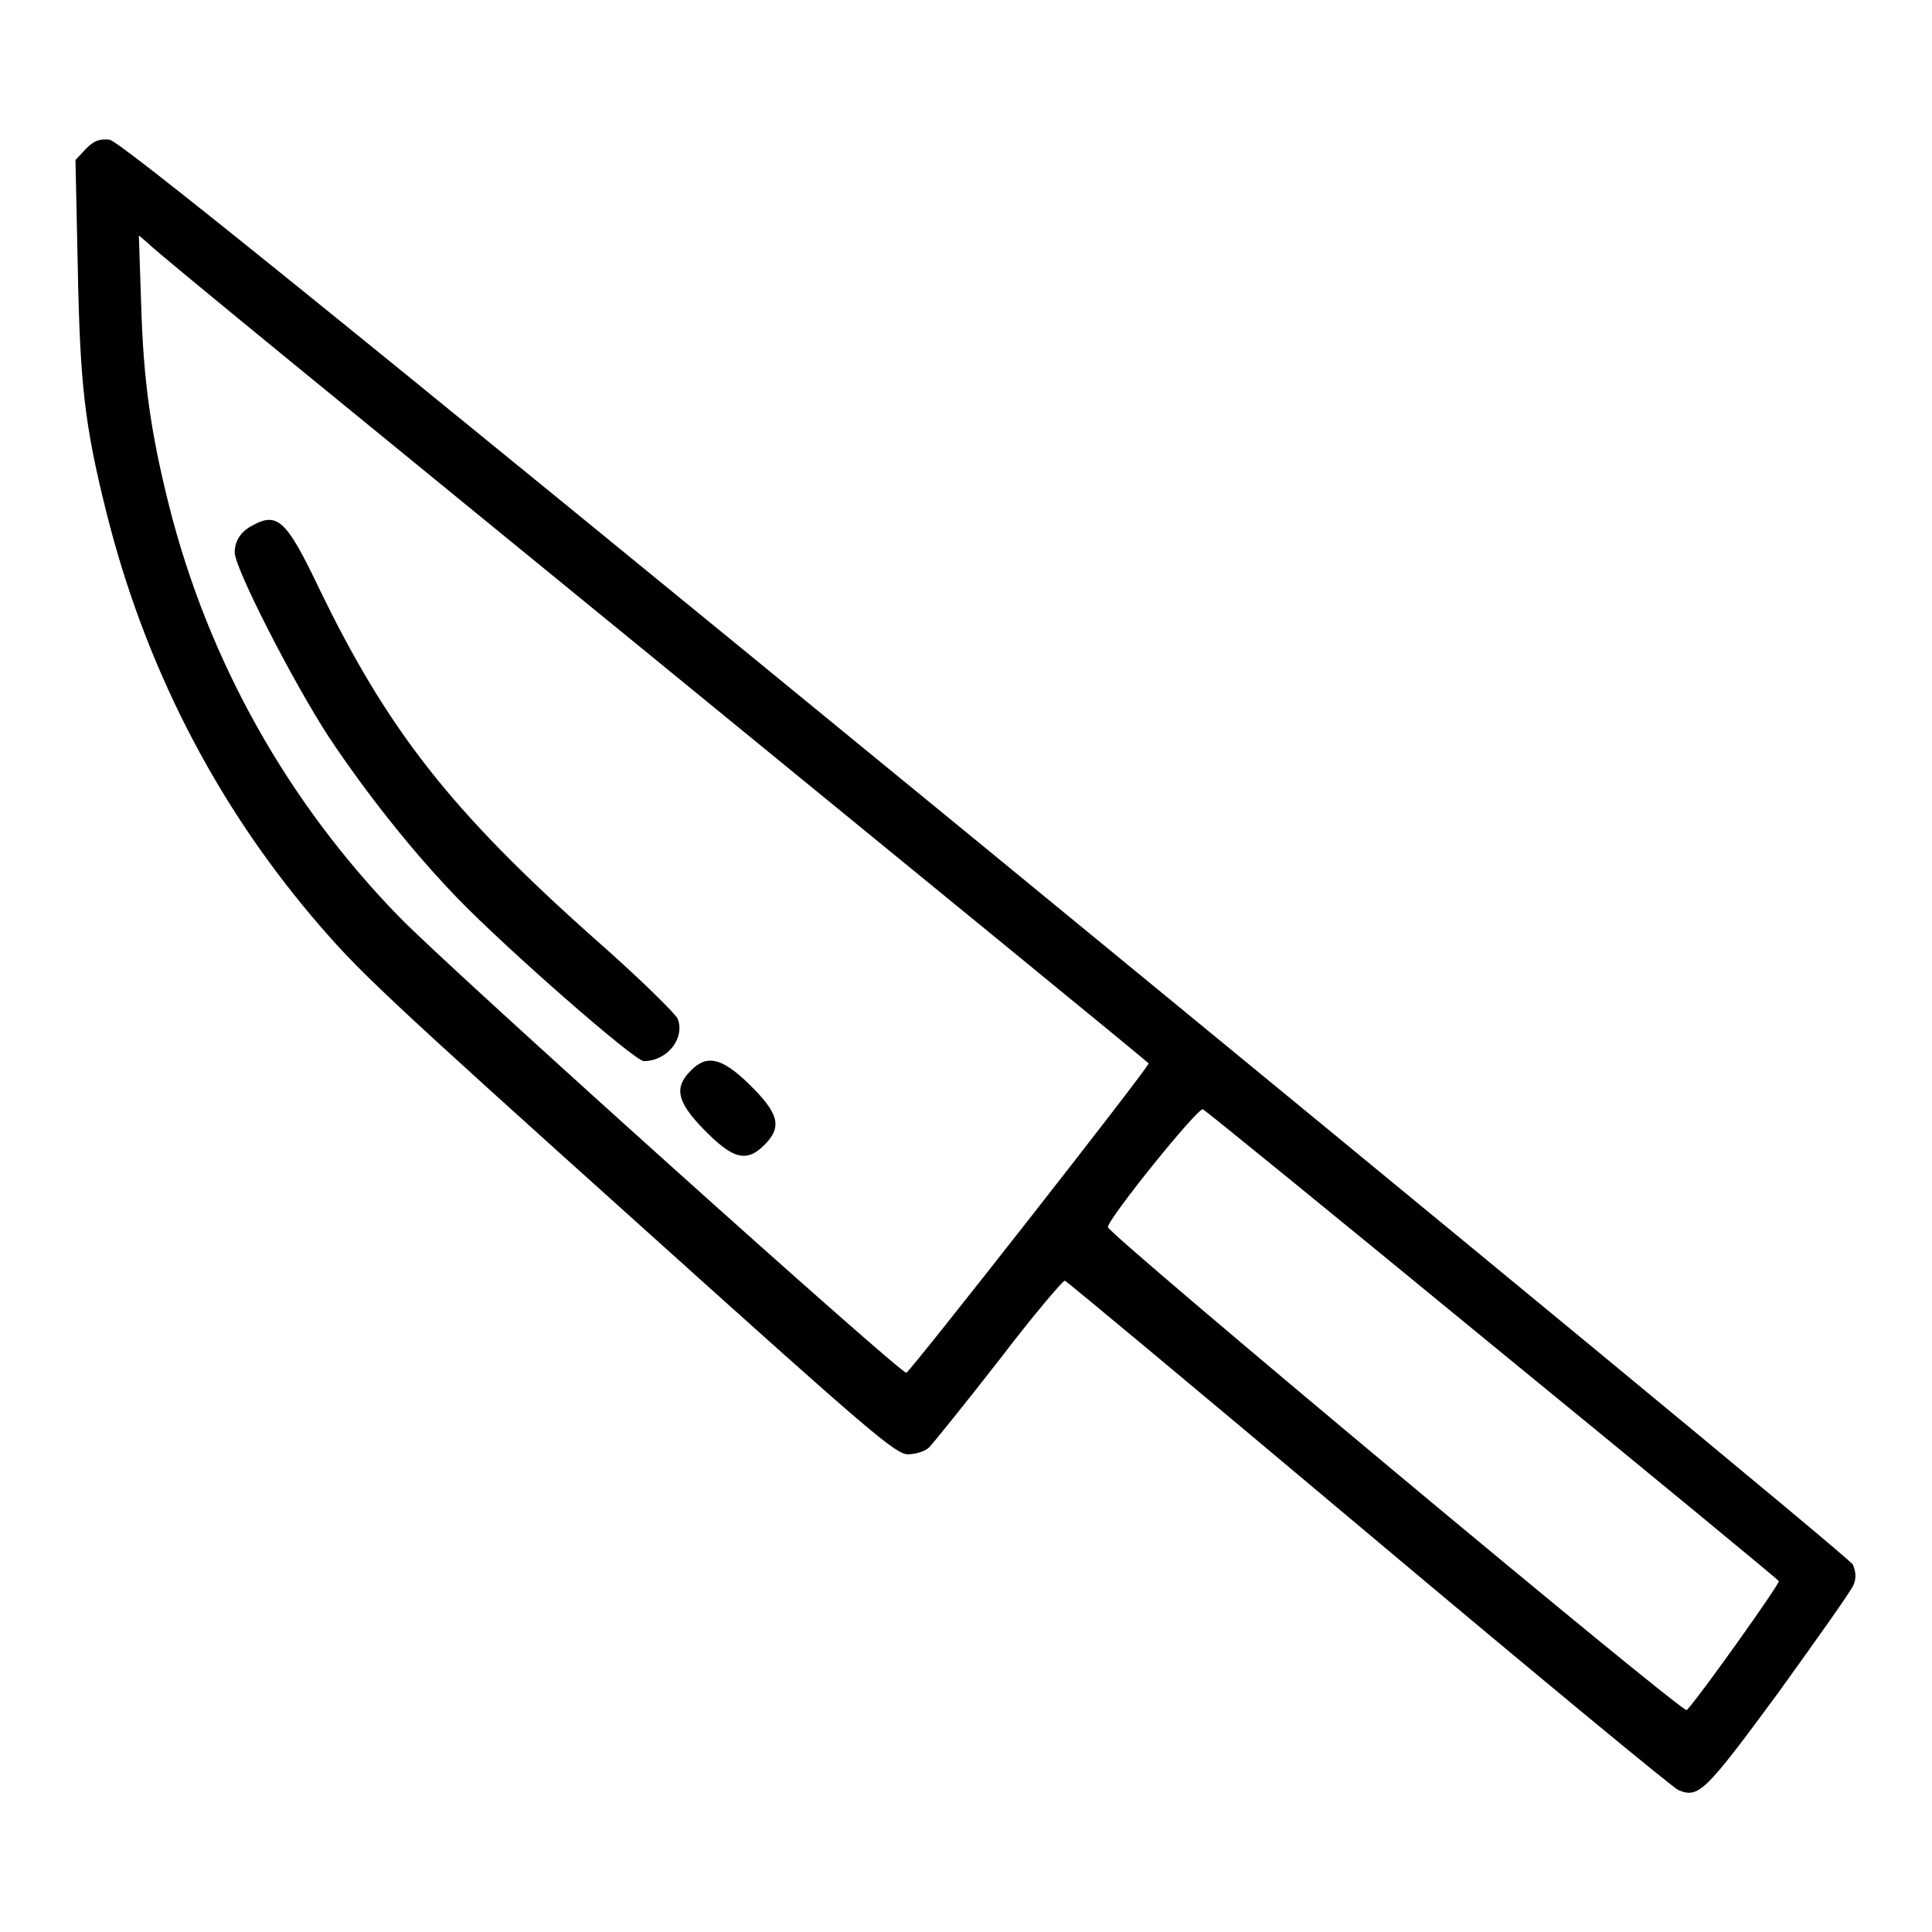 <?xml version="1.0" encoding="utf-8"?>
<!-- Svg Vector Icons : http://www.onlinewebfonts.com/icon -->
<!DOCTYPE svg PUBLIC "-//W3C//DTD SVG 1.1//EN" "http://www.w3.org/Graphics/SVG/1.1/DTD/svg11.dtd">
<svg version="1.1" xmlns="http://www.w3.org/2000/svg" xmlns:xlink="http://www.w3.org/1999/xlink" x="0px" y="0px" viewBox="0 0 256 256" enable-background="new 0 0 256 256" xml:space="preserve">
<g><g><g><path fill="#000000" d="M11.4,19.7L10,21.2l0.3,14c0.3,15.7,0.9,21.1,3.8,32.7c5,20,14.2,38.1,27.2,53.5c6.2,7.3,8.5,9.5,45,42.3c29.1,26.2,32.4,29,34,29c1,0,2.3-0.4,2.8-0.9c0.5-0.5,4.7-5.7,9.3-11.6c4.5-5.9,8.5-10.6,8.7-10.5c0.3,0.1,18.4,15.2,40.3,33.6c21.9,18.4,40.4,33.7,41,33.9c2.7,1.1,3.5,0.3,13.3-13c5.1-7.1,9.6-13.4,9.9-14.2c0.4-0.9,0.3-1.8-0.1-2.7c-0.3-0.7-52.1-43.4-115-95C40.2,38.3,15.8,18.7,14.5,18.5C13.2,18.4,12.5,18.6,11.4,19.7z M86.5,87.1c36.1,29.5,65.7,53.7,65.7,53.8c0.3,0.2-31.4,40.6-32.1,41c-0.5,0.4-60.6-53.6-67.2-60.4c-14.8-15.2-25.3-33.9-30.5-54.5c-2.4-9.6-3.4-16.4-3.7-26.8l-0.3-9l1.3,1.1C20.3,33.1,50.4,57.6,86.5,87.1z M197.7,178.2c20.8,17,37.9,31.1,38,31.3c0.2,0.3-10.7,15.6-12.2,17.1c-0.5,0.5-76.7-63.1-76.7-64c0-1.1,12.1-16.1,12.6-15.6C159.7,147.1,177,161.2,197.7,178.2z"/><path fill="#000000" d="M33.5,69.6c-1.6,0.8-2.4,2.1-2.4,3.6c0,2.1,7.8,17.3,12.5,24.5c5,7.5,11.1,15.2,17.1,21.4c6.6,6.8,23.4,21.5,24.6,21.5c3.1,0,5.5-3,4.5-5.6c-0.3-0.7-5.2-5.5-11-10.6c-19-16.9-27.4-27.6-36.5-46.4C38,69,36.8,67.8,33.5,69.6z"/><path fill="#000000" d="M91.5,141.9c-2.2,2.2-1.8,4.1,1.7,7.7c3.9,4,5.7,4.5,8.1,2.1c2.4-2.4,1.9-4.2-2.1-8.1C95.6,140.1,93.6,139.7,91.5,141.9z"/></g></g></g>
</svg>